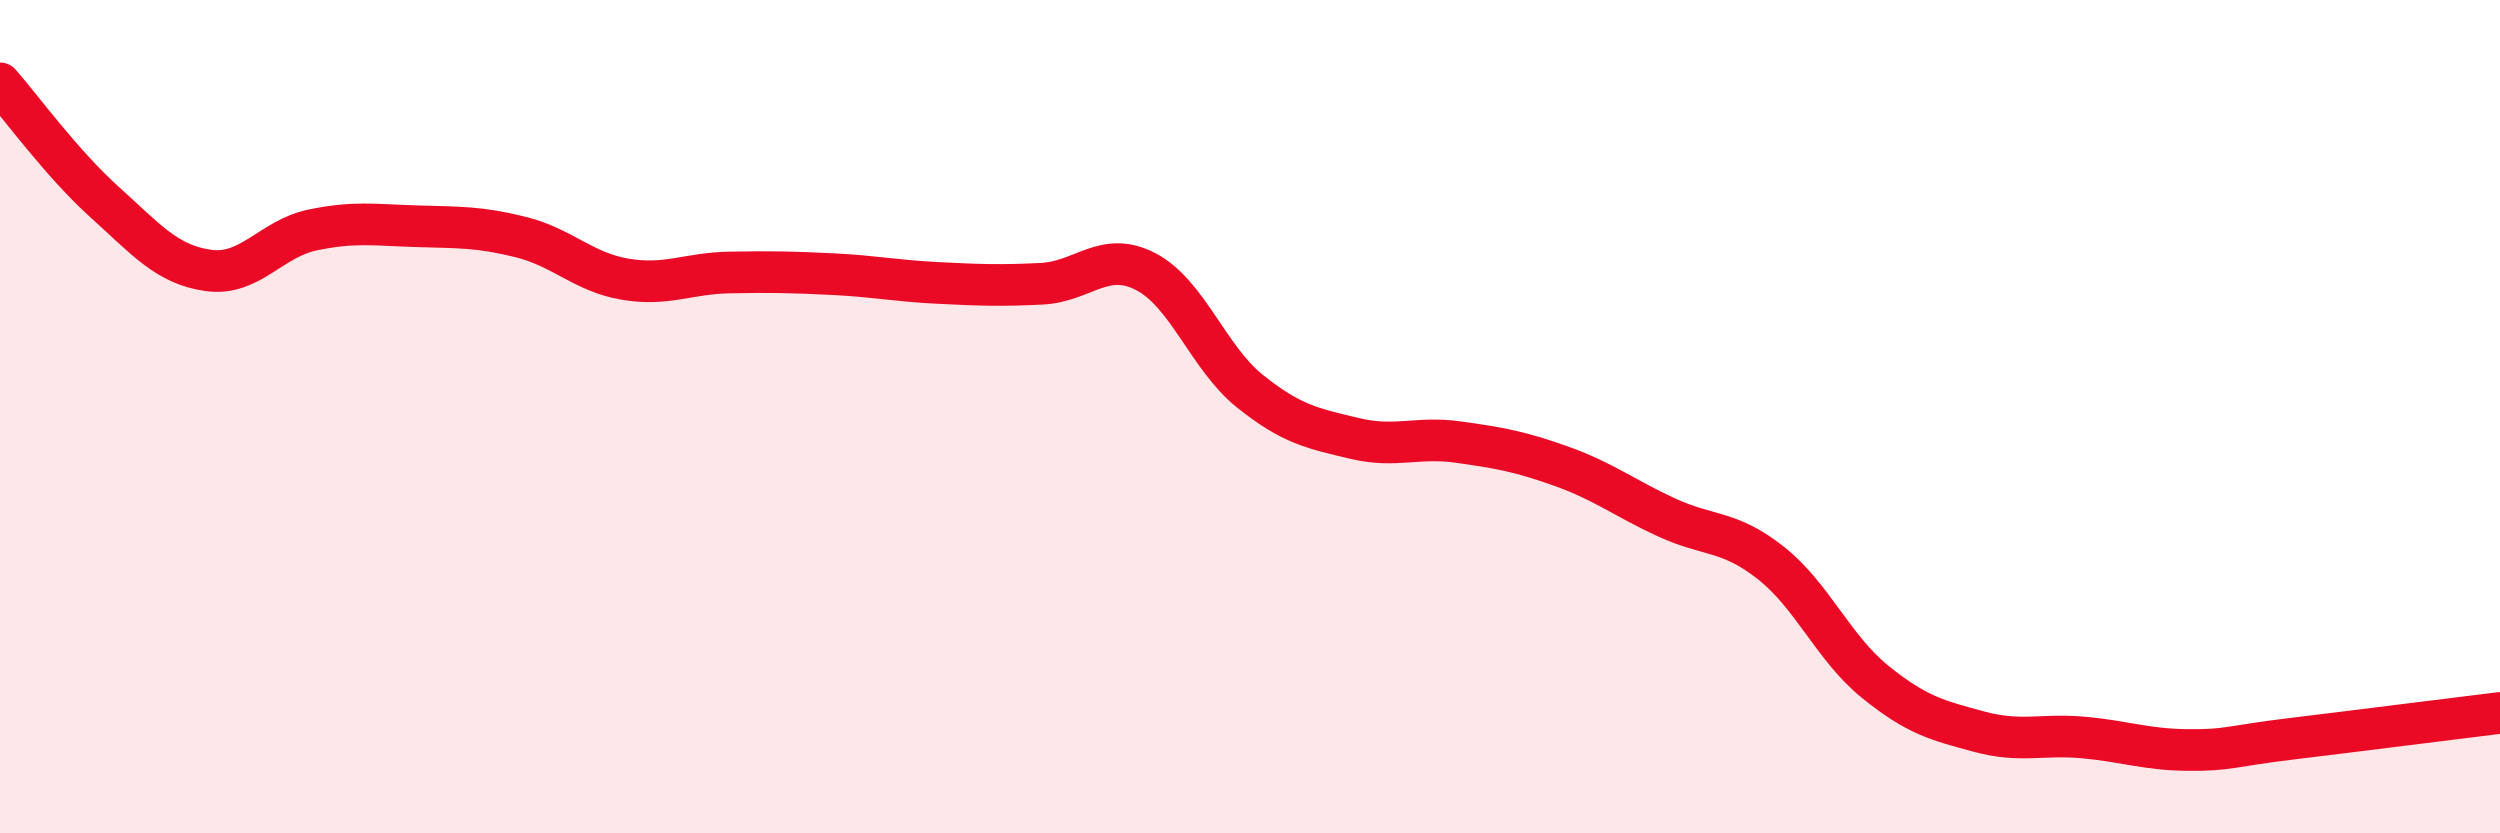 
    <svg width="60" height="20" viewBox="0 0 60 20" xmlns="http://www.w3.org/2000/svg">
      <path
        d="M 0,2 C 0.5,2.57 1.5,3.94 2.5,4.84 C 3.5,5.74 4,6.35 5,6.49 C 6,6.63 6.5,5.73 7.5,5.52 C 8.5,5.31 9,5.4 10,5.43 C 11,5.46 11.5,5.44 12.5,5.69 C 13.5,5.94 14,6.53 15,6.7 C 16,6.87 16.5,6.56 17.5,6.54 C 18.5,6.52 19,6.53 20,6.58 C 21,6.63 21.5,6.74 22.5,6.79 C 23.5,6.84 24,6.86 25,6.81 C 26,6.76 26.5,6 27.5,6.52 C 28.5,7.04 29,8.59 30,9.39 C 31,10.19 31.5,10.28 32.5,10.52 C 33.5,10.76 34,10.47 35,10.61 C 36,10.75 36.5,10.84 37.5,11.2 C 38.5,11.56 39,11.96 40,12.42 C 41,12.88 41.5,12.72 42.5,13.51 C 43.5,14.3 44,15.55 45,16.36 C 46,17.17 46.5,17.29 47.5,17.56 C 48.5,17.83 49,17.61 50,17.7 C 51,17.79 51.5,17.99 52.5,18 C 53.5,18.01 53.5,17.91 55,17.73 C 56.5,17.55 59,17.23 60,17.11L60 20L0 20Z"
        fill="#EB0A25"
        opacity="0.1"
        stroke-linecap="round"
        stroke-linejoin="round"
      />
      <path
        d="M 0,2 C 0.5,2.57 1.5,3.94 2.5,4.84 C 3.5,5.74 4,6.35 5,6.49 C 6,6.63 6.5,5.73 7.5,5.52 C 8.5,5.31 9,5.4 10,5.43 C 11,5.46 11.5,5.44 12.5,5.69 C 13.5,5.94 14,6.53 15,6.7 C 16,6.87 16.5,6.56 17.5,6.54 C 18.5,6.52 19,6.53 20,6.58 C 21,6.63 21.5,6.74 22.5,6.79 C 23.5,6.84 24,6.86 25,6.81 C 26,6.76 26.5,6 27.5,6.52 C 28.5,7.04 29,8.59 30,9.39 C 31,10.19 31.5,10.28 32.5,10.52 C 33.5,10.76 34,10.47 35,10.61 C 36,10.75 36.5,10.84 37.5,11.2 C 38.5,11.56 39,11.96 40,12.42 C 41,12.88 41.5,12.72 42.5,13.51 C 43.5,14.3 44,15.55 45,16.36 C 46,17.17 46.5,17.29 47.5,17.56 C 48.5,17.83 49,17.61 50,17.7 C 51,17.79 51.5,17.99 52.5,18 C 53.5,18.01 53.5,17.91 55,17.73 C 56.5,17.55 59,17.23 60,17.11"
        stroke="#EB0A25"
        stroke-width="1"
        fill="none"
        stroke-linecap="round"
        stroke-linejoin="round"
      />
    </svg>
  